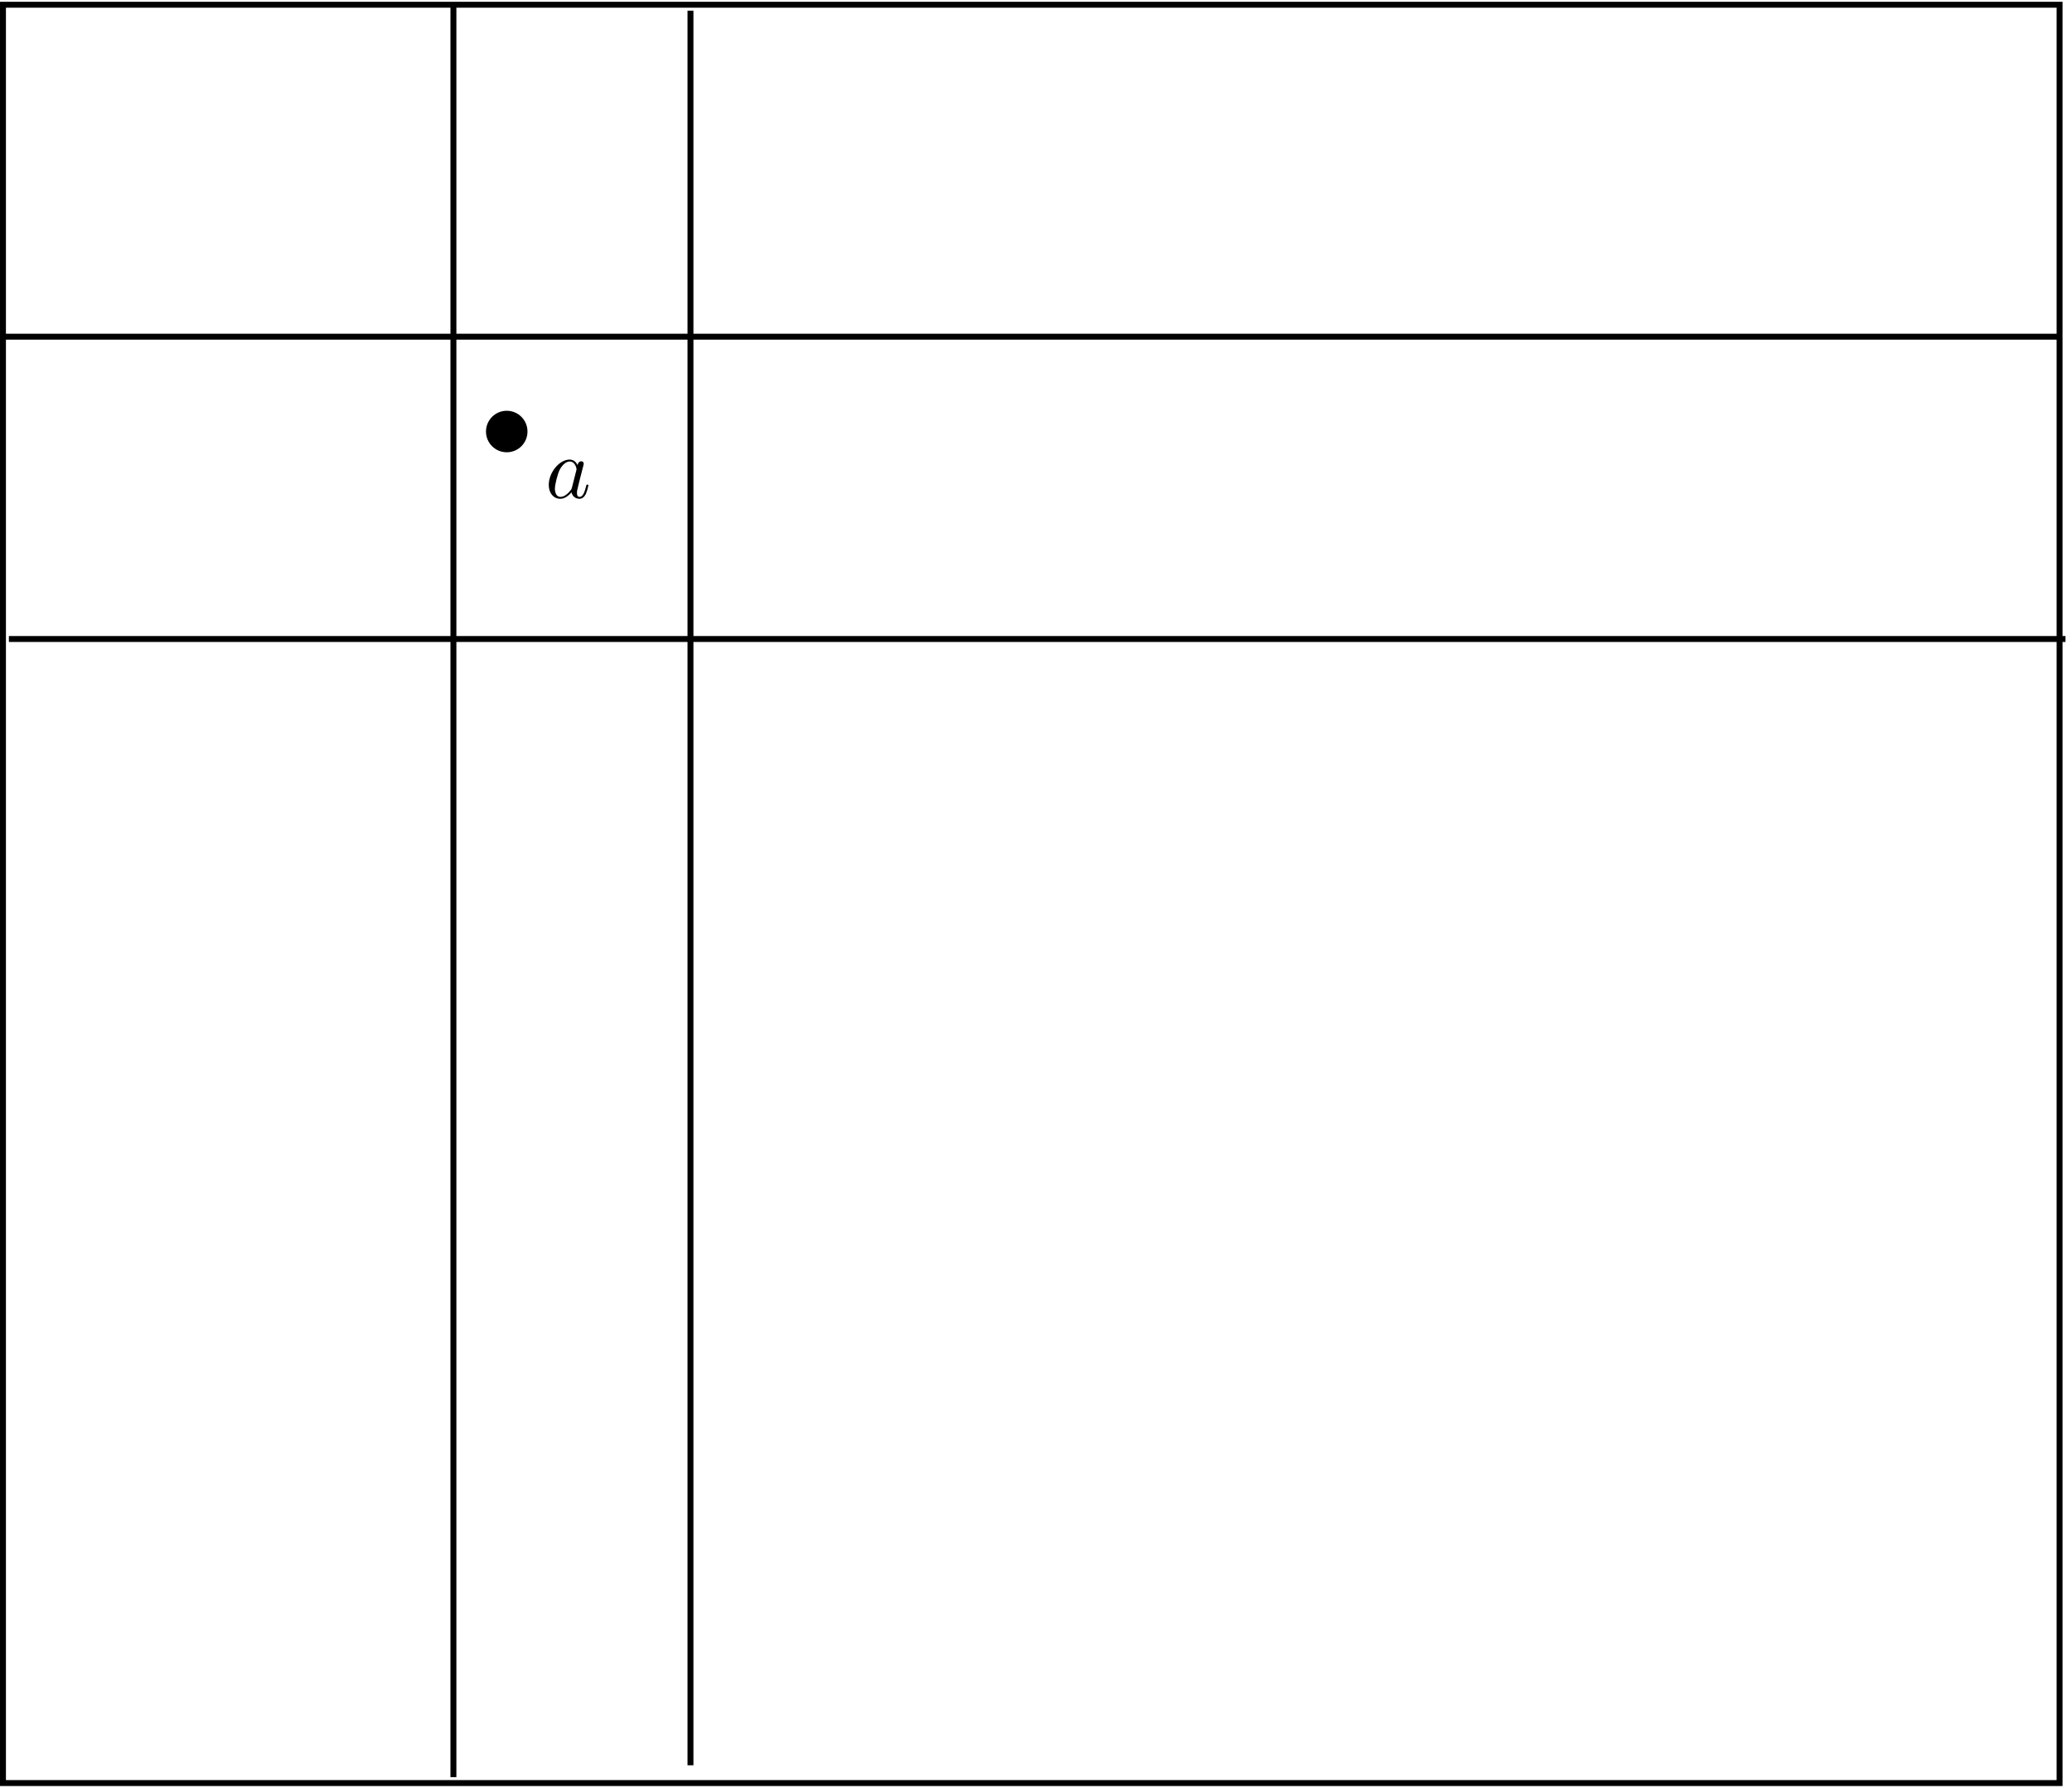 <?xml version='1.0' encoding='UTF-8'?>
<!-- This file was generated by dvisvgm 3.4.3 -->
<svg xmlns="http://www.w3.org/2000/svg" xmlns:xlink="http://www.w3.org/1999/xlink" width="437" height="377" viewBox="1872.017 1497.543 261.22 225.355">
<defs>
<path id='g0-97' d='m4.069-4.124c-.196-.404-.513-.698-1.004-.698c-1.276 0-2.629 1.604-2.629 3.196c0 1.025 .6 1.745 1.451 1.745c.218 0 .764-.044 1.418-.818c.087 .458 .469 .818 .993 .818c.382 0 .633-.251 .807-.6c.185-.393 .327-1.058 .327-1.08c0-.109-.098-.109-.131-.109c-.109 0-.12 .044-.153 .196c-.185 .709-.382 1.353-.829 1.353c-.295 0-.327-.284-.327-.502c0-.24 .022-.327 .142-.807c.12-.458 .142-.567 .24-.982l.393-1.527c.076-.305 .076-.327 .076-.371c0-.185-.131-.295-.316-.295c-.262 0-.425 .24-.458 .48zm-.709 2.825c-.055 .196-.055 .218-.218 .404c-.48 .6-.927 .775-1.233 .775c-.545 0-.698-.6-.698-1.025c0-.545 .349-1.887 .6-2.389c.338-.644 .829-1.047 1.265-1.047c.709 0 .862 .895 .862 .96s-.022 .131-.033 .185l-.545 2.138z'/>
</defs>
<g id='page1'>
<!--start 1872.019782 1492.700226 -->
<path d='m1872.391 1498.141h259.281v224.16h-259.281z' stroke='#000' fill='none' stroke-width='.747'/>
<path d='m1872.391 1539.984h259.281' stroke='#000' fill='none' stroke-width='.747'/>
<path d='m1873.137 1578.09h259.281' stroke='#000' fill='none' stroke-width='.747'/>
<path d='m1929.18 1498.141v223.414' stroke='#000' fill='none' stroke-width='.747'/>
<path d='m1959.066 1498.887v221.172' stroke='#000' fill='none' stroke-width='.747'/>
<path d='m1933.66 1551.937c0-1.238 1.004-2.242 2.242-2.242c1.242 0 2.242 1.004 2.242 2.242c0 1.243-1 2.243-2.242 2.243c-1.238 0-2.242-1-2.242-2.243z'/>
<path d='m1933.66 1551.937c0-1.238 1.004-2.242 2.242-2.242c1.242 0 2.242 1.004 2.242 2.242c0 1.243-1 2.243-2.242 2.243c-1.238 0-2.242-1-2.242-2.243z' stroke='#000' fill='none' stroke-width='.747' stroke-miterlimit='10'/>
<g transform='matrix(1 0 0 1 143.09 139.87)'>
<use x='1797.674' y='1420.426' xlink:href='#g0-97'/>
</g>
</g>
<script type="text/ecmascript">if(window.parent.postMessage)window.parent.postMessage("141.375|327.75|282.75|"+window.location,"*");</script>
</svg>
